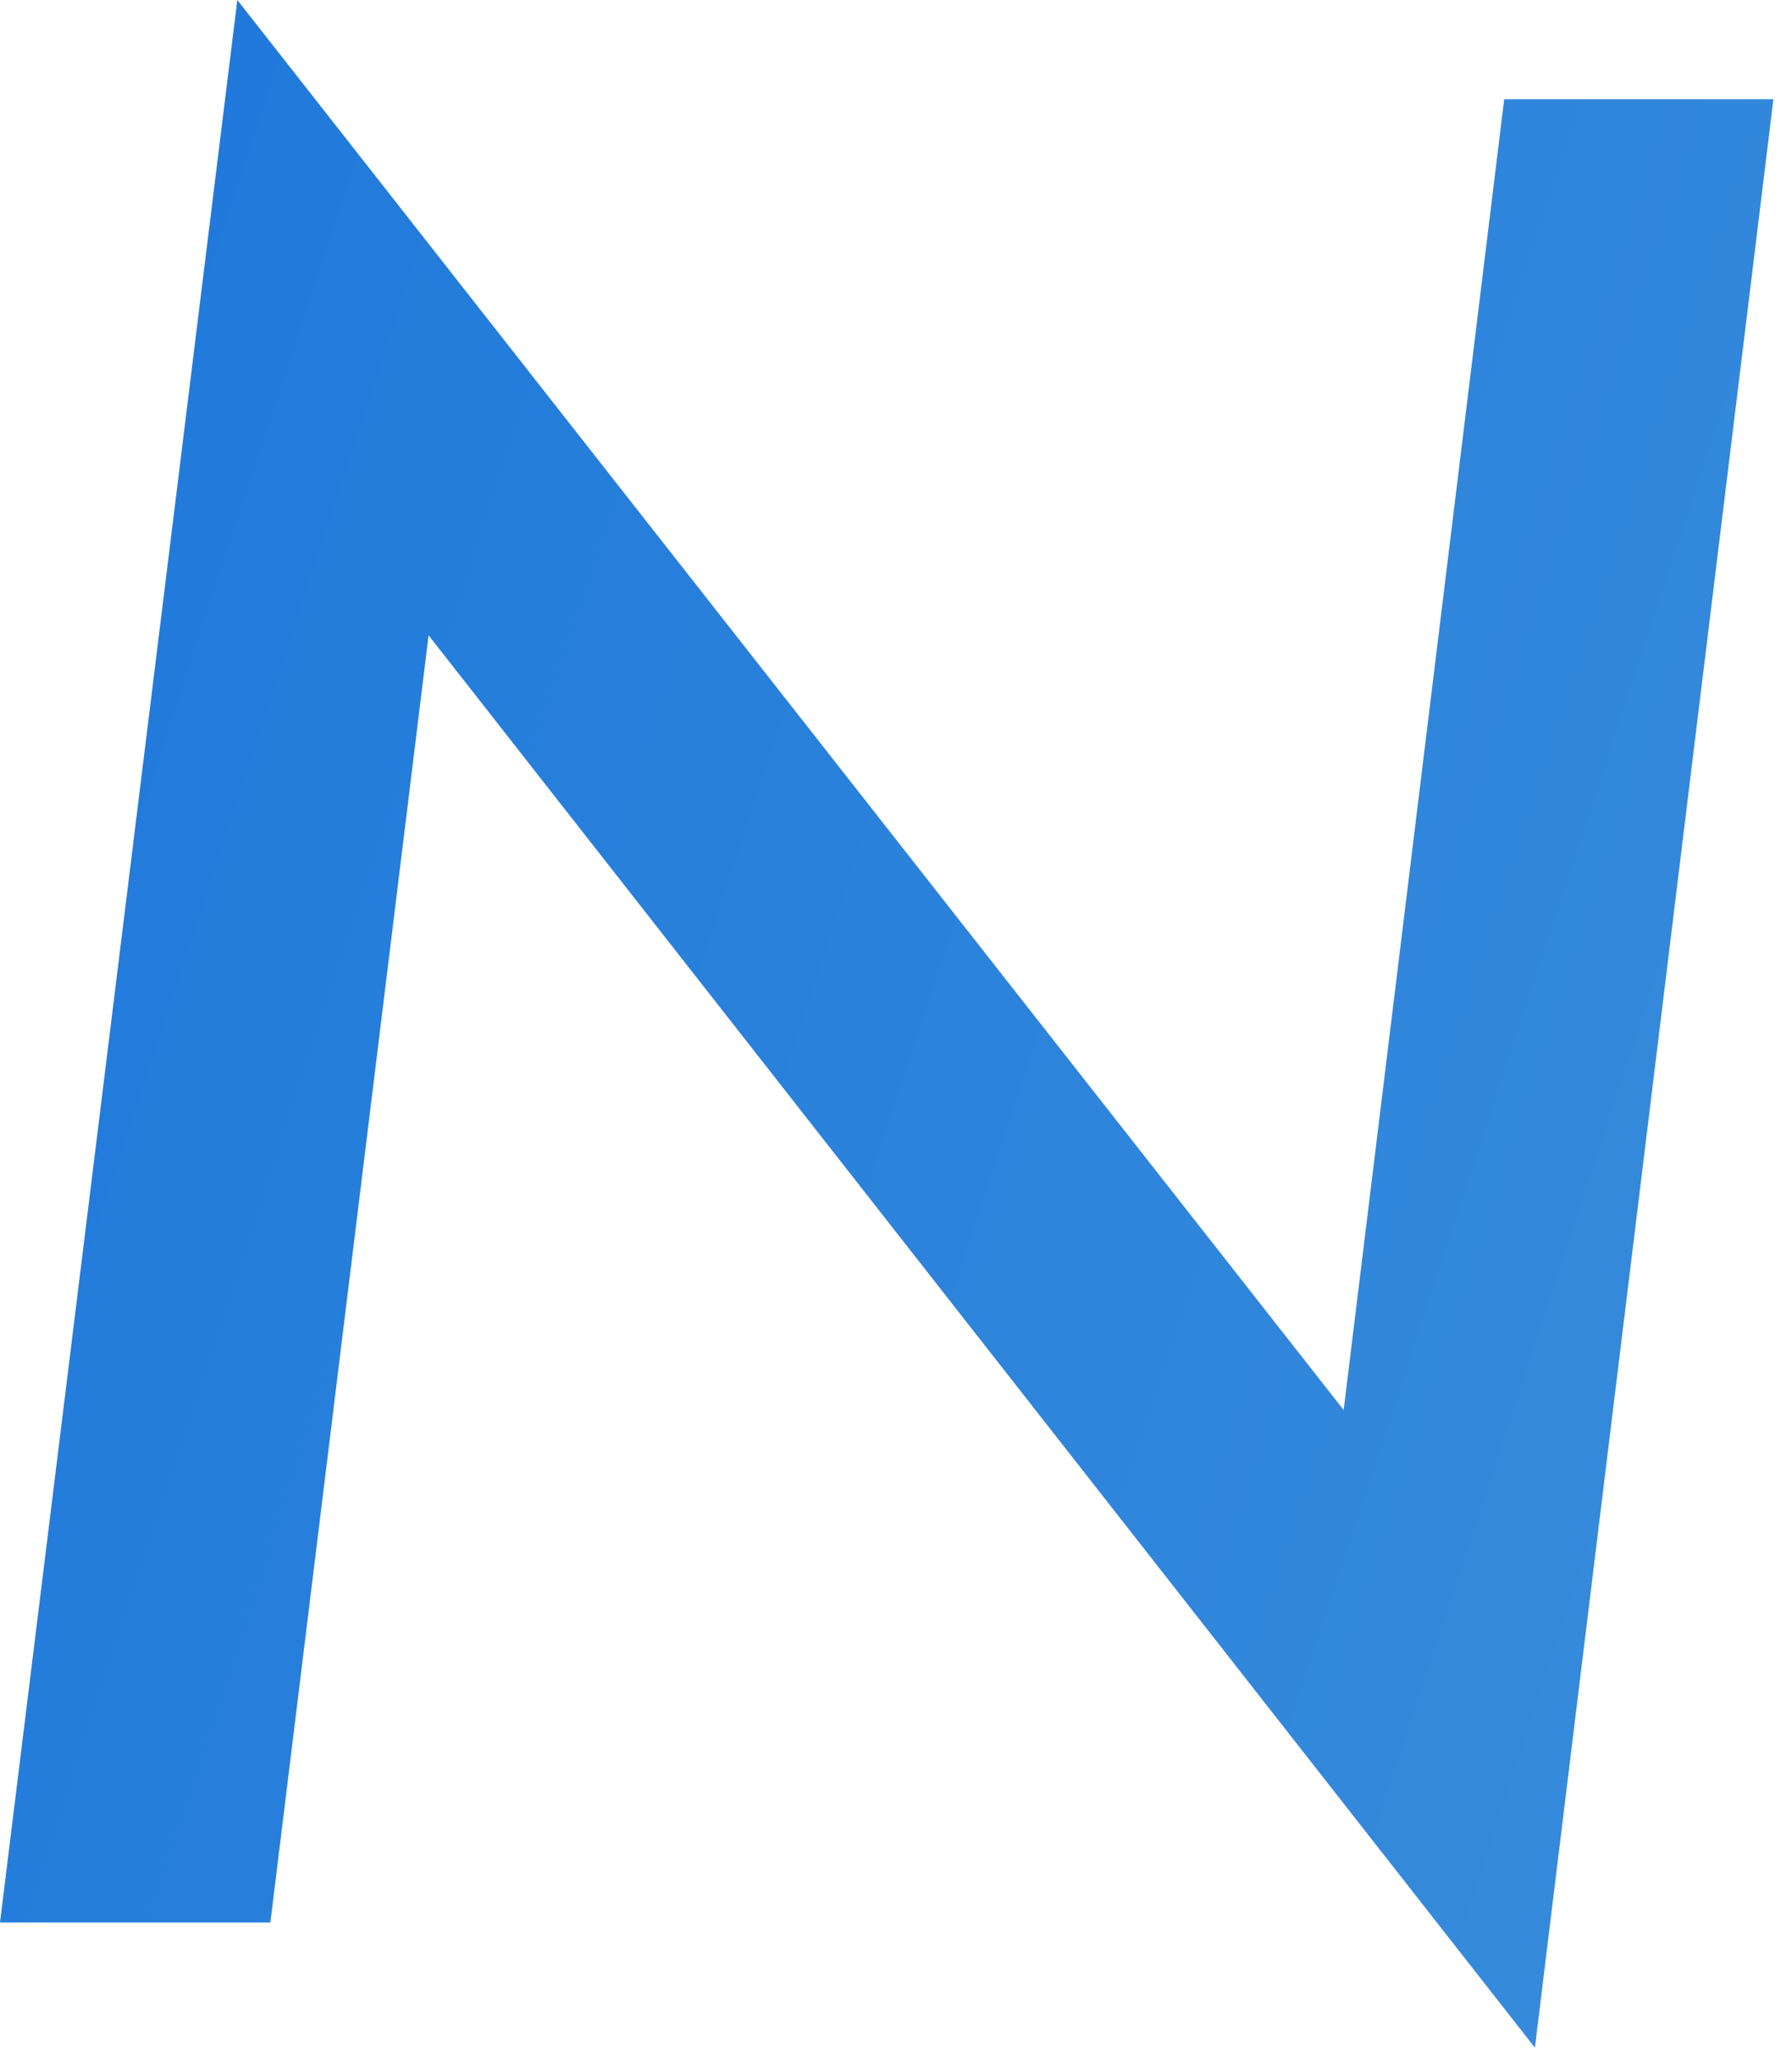 <svg width="74" height="85" viewBox="0 0 74 85" fill="none" xmlns="http://www.w3.org/2000/svg">
<path d="M73.233 4.096L63.384 84.545L17.699 26.231L11.165 79.376H0L9.8 0L55.486 58.216L62.116 4.096L73.233 4.096Z" fill="url(#paint0_linear_510_1439)"/>
<defs>
<linearGradient id="paint0_linear_510_1439" x1="-35.105" y1="1.278" x2="491.926" y2="174.678" gradientUnits="userSpaceOnUse">
<stop stop-color="#1571DA"/>
<stop offset="1" stop-color="#AEE7E1"/>
</linearGradient>
</defs>
</svg>
